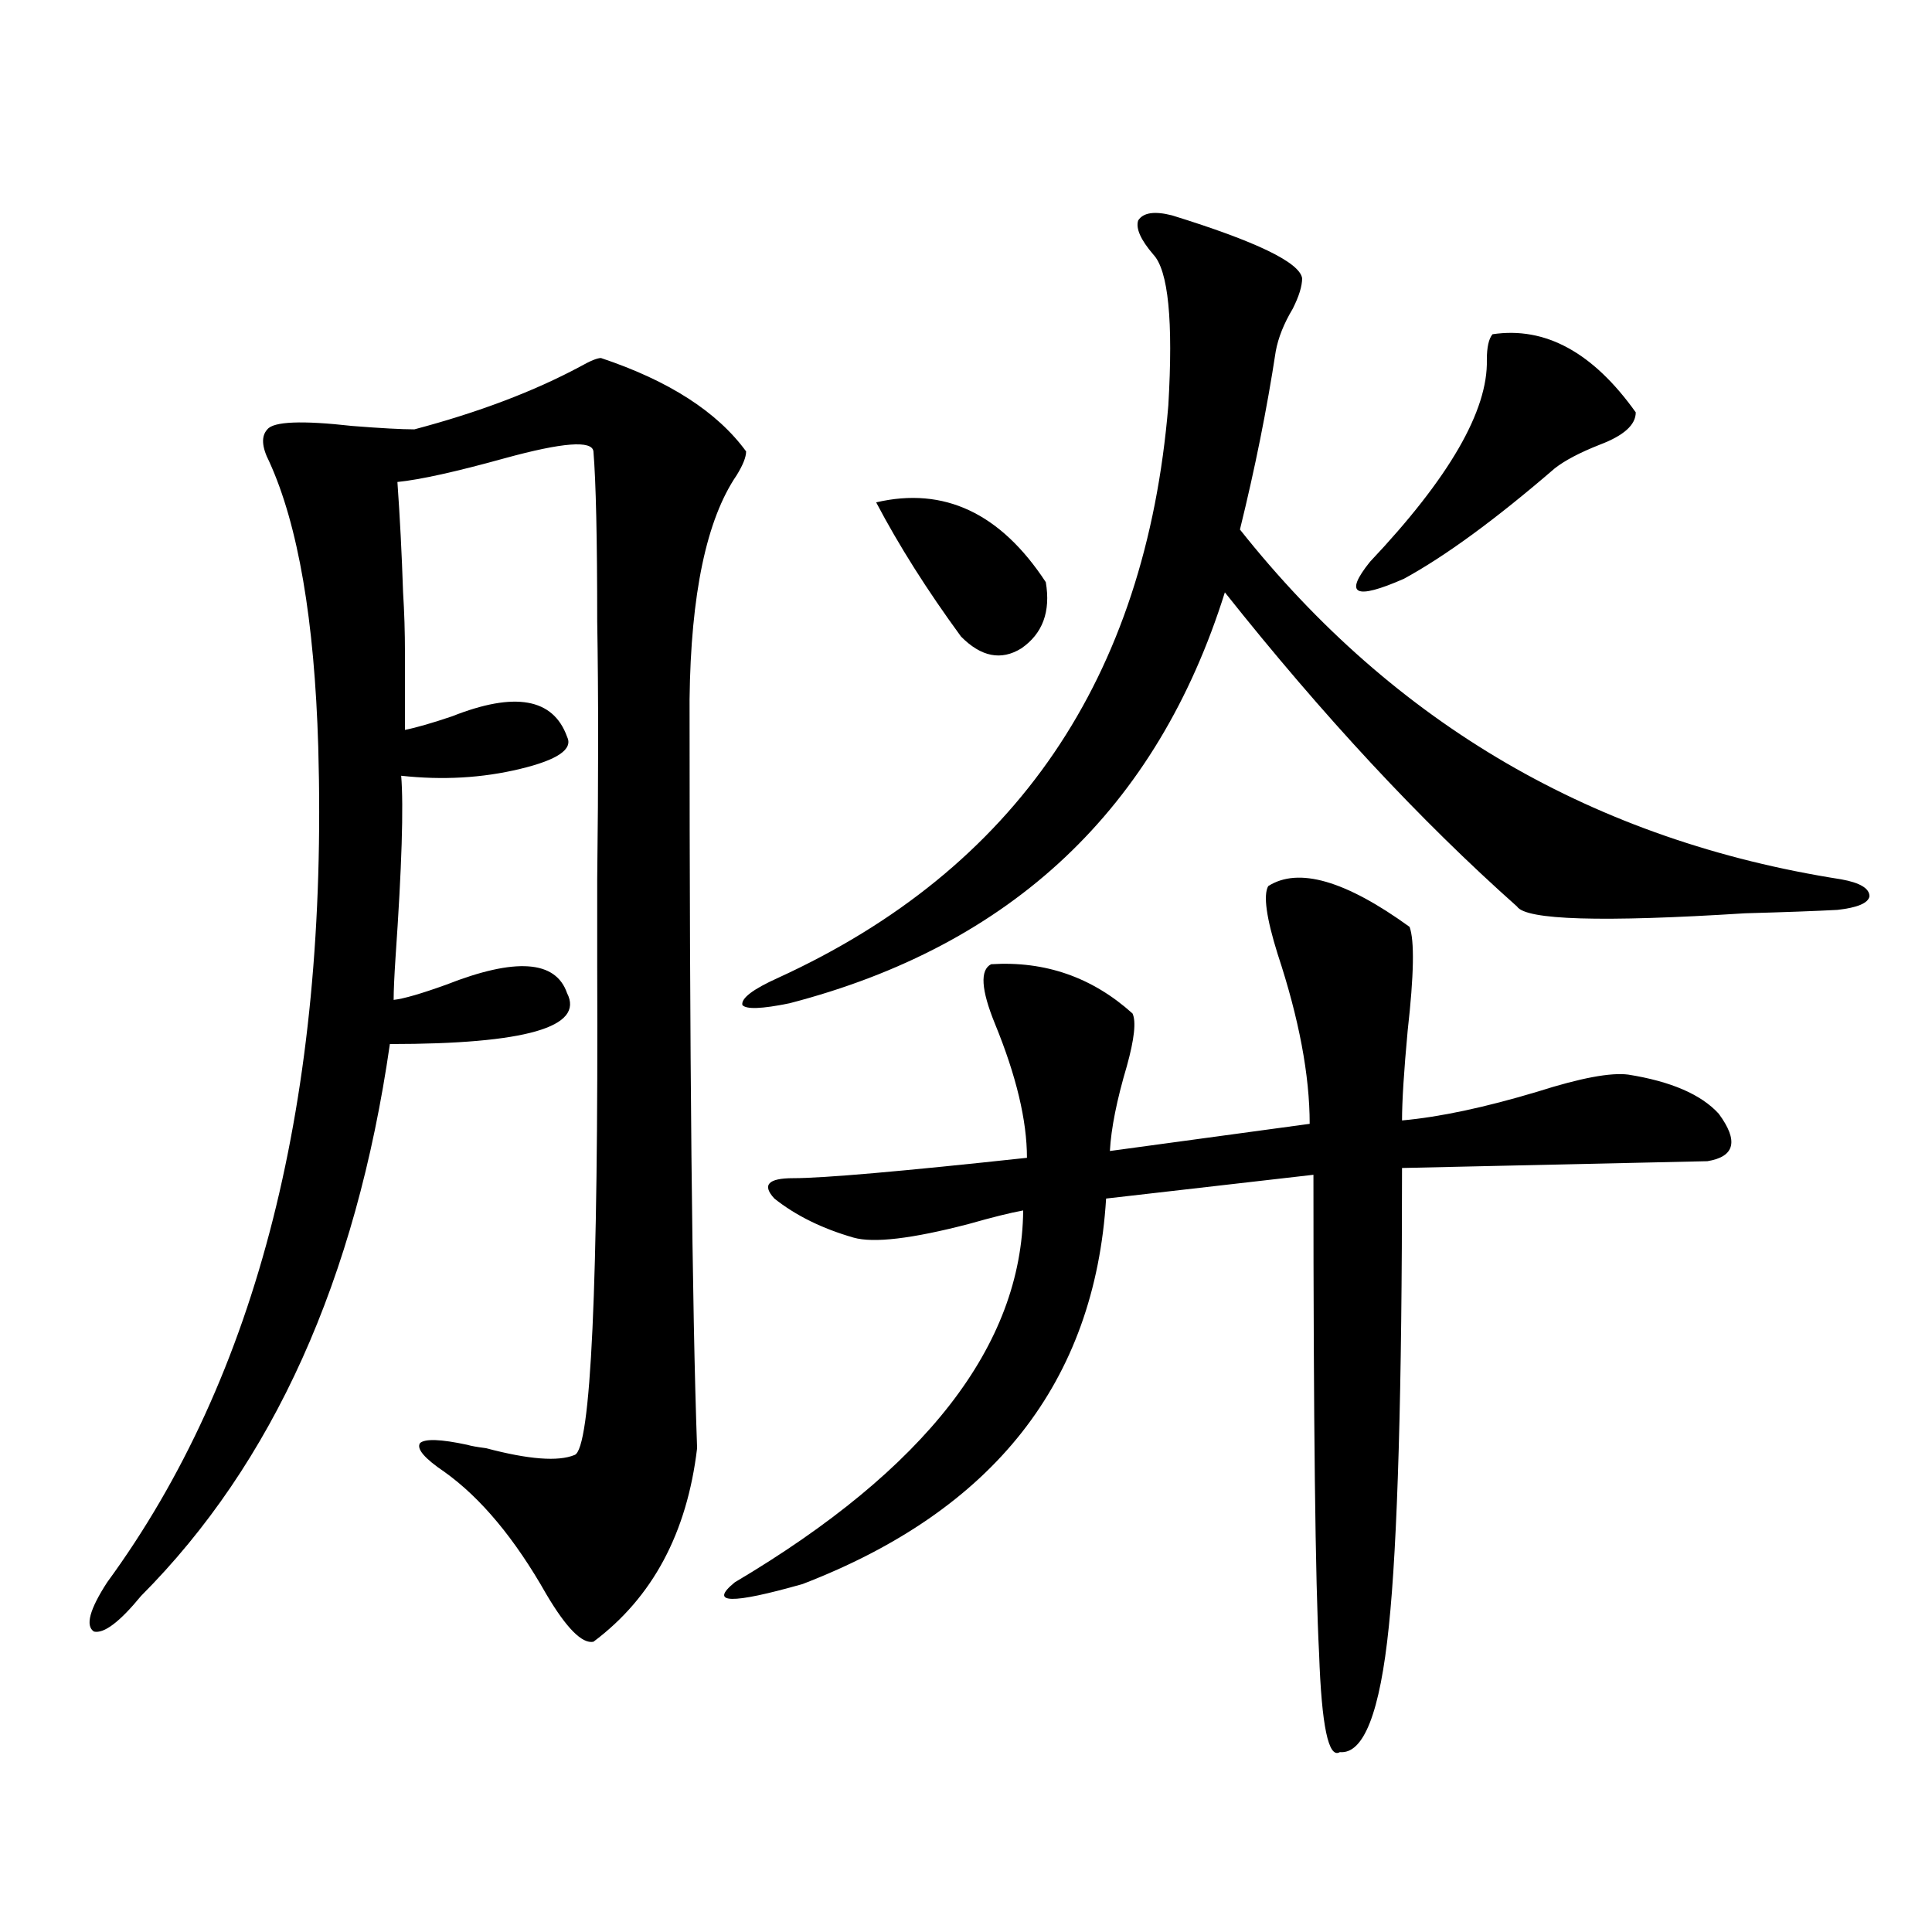 <?xml version="1.0" encoding="utf-8"?>
<!-- Generator: Adobe Illustrator 16.0.0, SVG Export Plug-In . SVG Version: 6.00 Build 0)  -->
<!DOCTYPE svg PUBLIC "-//W3C//DTD SVG 1.1//EN" "http://www.w3.org/Graphics/SVG/1.1/DTD/svg11.dtd">
<svg version="1.1" id="图层_1" xmlns="http://www.w3.org/2000/svg" xmlns:xlink="http://www.w3.org/1999/xlink" x="0px" y="0px"
	 width="1000px" height="1000px" viewBox="0 0 1000 1000" enable-background="new 0 0 1000 1000" xml:space="preserve">
<path d="M311.065,185.313c35.121,11.728,60.151,27.837,75.12,48.34c0,2.938-1.631,7.031-4.878,12.305
	c-15.609,22.852-23.749,61.523-24.39,116.016c0,185.751,1.296,314.95,3.902,387.598c-5.213,43.945-23.094,77.344-53.657,100.195
	c-5.854,1.167-13.993-7.031-24.39-24.609c-16.265-28.702-33.825-49.796-52.682-63.281c-10.411-7.031-14.634-12.003-12.683-14.941
	c2.592-2.335,10.731-2.046,24.39,0.879c1.951,0.591,5.198,1.181,9.756,1.758c22.104,5.864,37.393,7.031,45.853,3.516
	c8.445-2.925,12.348-87.3,11.707-253.125c0-9.956,0-16.699,0-20.215c0,4.106,0-4.093,0-24.609c0.641-51.554,0.641-96.089,0-133.594
	c0-42.765-0.655-72.07-1.951-87.891c-0.655-5.851-15.944-4.683-45.853,3.516c-25.365,7.031-43.901,11.138-55.608,12.305
	c1.296,18.169,2.271,37.216,2.927,57.129c0.641,9.97,0.976,20.517,0.976,31.641c0,9.38,0,22.563,0,39.551
	c5.854-1.167,13.979-3.516,24.39-7.031c32.515-12.882,52.347-9.366,59.511,10.547c3.247,6.454-4.878,12.017-24.39,16.699
	c-19.512,4.696-39.999,5.864-61.462,3.516c1.296,15.82,0.32,47.173-2.927,94.043c-0.655,9.97-0.976,17.29-0.976,21.973
	c5.198-0.577,14.299-3.214,27.316-7.91c35.762-14.063,56.584-12.593,62.438,4.395c9.101,17.578-21.463,26.367-91.705,26.367
	c-17.561,121.88-60.486,217.09-128.777,285.645c-11.066,13.472-19.191,19.624-24.39,18.457c-4.558-2.938-2.286-11.426,6.829-25.488
	c78.047-106.636,114.464-250.776,109.266-432.422c-1.951-65.616-10.411-114.835-25.365-147.656
	c-3.902-7.608-4.237-13.184-0.976-16.699c3.247-4.093,17.881-4.683,43.901-1.758c14.954,1.181,25.686,1.758,32.194,1.758
	c33.17-8.789,61.782-19.624,85.852-32.52C305.532,186.782,309.114,185.313,311.065,185.313z M656.423,458.652
	c15.609-9.956,39.999-2.925,73.169,21.094c2.592,7.031,2.271,24.911-0.976,53.613c-1.951,21.094-2.927,36.626-2.927,46.582
	c19.512-1.758,42.926-6.729,70.242-14.941c22.104-7.031,37.713-9.956,46.828-8.789c22.104,3.516,37.713,10.259,46.828,20.215
	c10.396,14.063,8.445,22.274-5.854,24.609l-158.045,3.516c0,114.849-2.286,193.95-6.829,237.305
	c-4.558,44.522-13.018,66.206-25.365,65.039c-5.854,3.516-9.436-13.485-10.731-50.977c-1.951-36.914-2.927-119.531-2.927-247.852
	l-107.314,12.305c-5.854,94.922-58.215,161.431-157.069,199.512c-37.072,10.547-48.779,10.245-35.121-0.879
	c98.854-58.585,148.609-122.745,149.265-192.48c-6.509,1.181-15.944,3.516-28.292,7.031c-29.268,7.622-49.114,9.97-59.511,7.031
	c-16.265-4.683-29.923-11.426-40.975-20.215c-6.509-7.031-3.262-10.547,9.756-10.547c15.609,0,55.929-3.516,120.973-10.547
	c0-19.336-5.533-42.476-16.585-69.434c-7.164-17.578-7.805-27.823-1.951-30.762c27.957-1.758,52.347,6.743,73.169,25.488
	c1.951,4.106,0.976,13.184-2.927,27.246c-5.213,17.578-8.14,32.231-8.78,43.945l103.412-14.063c0-25.187-5.533-54.492-16.585-87.891
	C655.447,475.063,653.816,463.349,656.423,458.652z M606.668,111.484c43.566,13.485,66.005,24.321,67.315,32.52
	c0,4.106-1.631,9.38-4.878,15.82c-4.558,7.622-7.484,14.941-8.78,21.973c-4.558,29.883-10.731,60.645-18.536,92.285
	c79.998,100.786,183.73,161.142,311.212,181.055c9.756,1.758,14.634,4.696,14.634,8.789c-0.655,3.516-6.188,5.864-16.585,7.031
	c-11.066,0.591-26.996,1.181-47.804,1.758c-74.145,4.696-113.503,3.516-118.046-3.516c-50.09-44.522-100.485-98.726-151.216-162.598
	c-35.121,111.923-110.241,182.813-225.36,212.695c-14.313,2.938-22.438,3.228-24.39,0.879c-0.655-3.516,5.519-8.198,18.536-14.063
	c122.924-56.25,190.239-154.976,201.946-296.191c2.592-43.945,0-70.011-7.805-78.223c-6.509-7.608-9.115-13.472-7.805-17.578
	C591.699,110.028,597.553,109.149,606.668,111.484z M453.501,260.02c35.121-8.198,64.389,5.575,87.803,41.309
	c2.592,15.243-1.631,26.669-12.683,34.277c-10.411,6.454-20.822,4.395-31.219-6.152C479.842,305.435,465.208,282.294,453.501,260.02
	z M772.518,173.008c27.316-4.093,52.026,9.38,74.145,40.43c0,6.454-6.188,12.017-18.536,16.699
	c-10.411,4.106-18.216,8.212-23.414,12.305c-30.578,26.367-56.584,45.415-78.047,57.129c-25.365,11.138-31.219,8.212-17.561-8.789
	c40.975-43.354,61.127-78.223,60.486-104.59C769.591,179.751,770.566,175.356,772.518,173.008z"/>
</svg>
